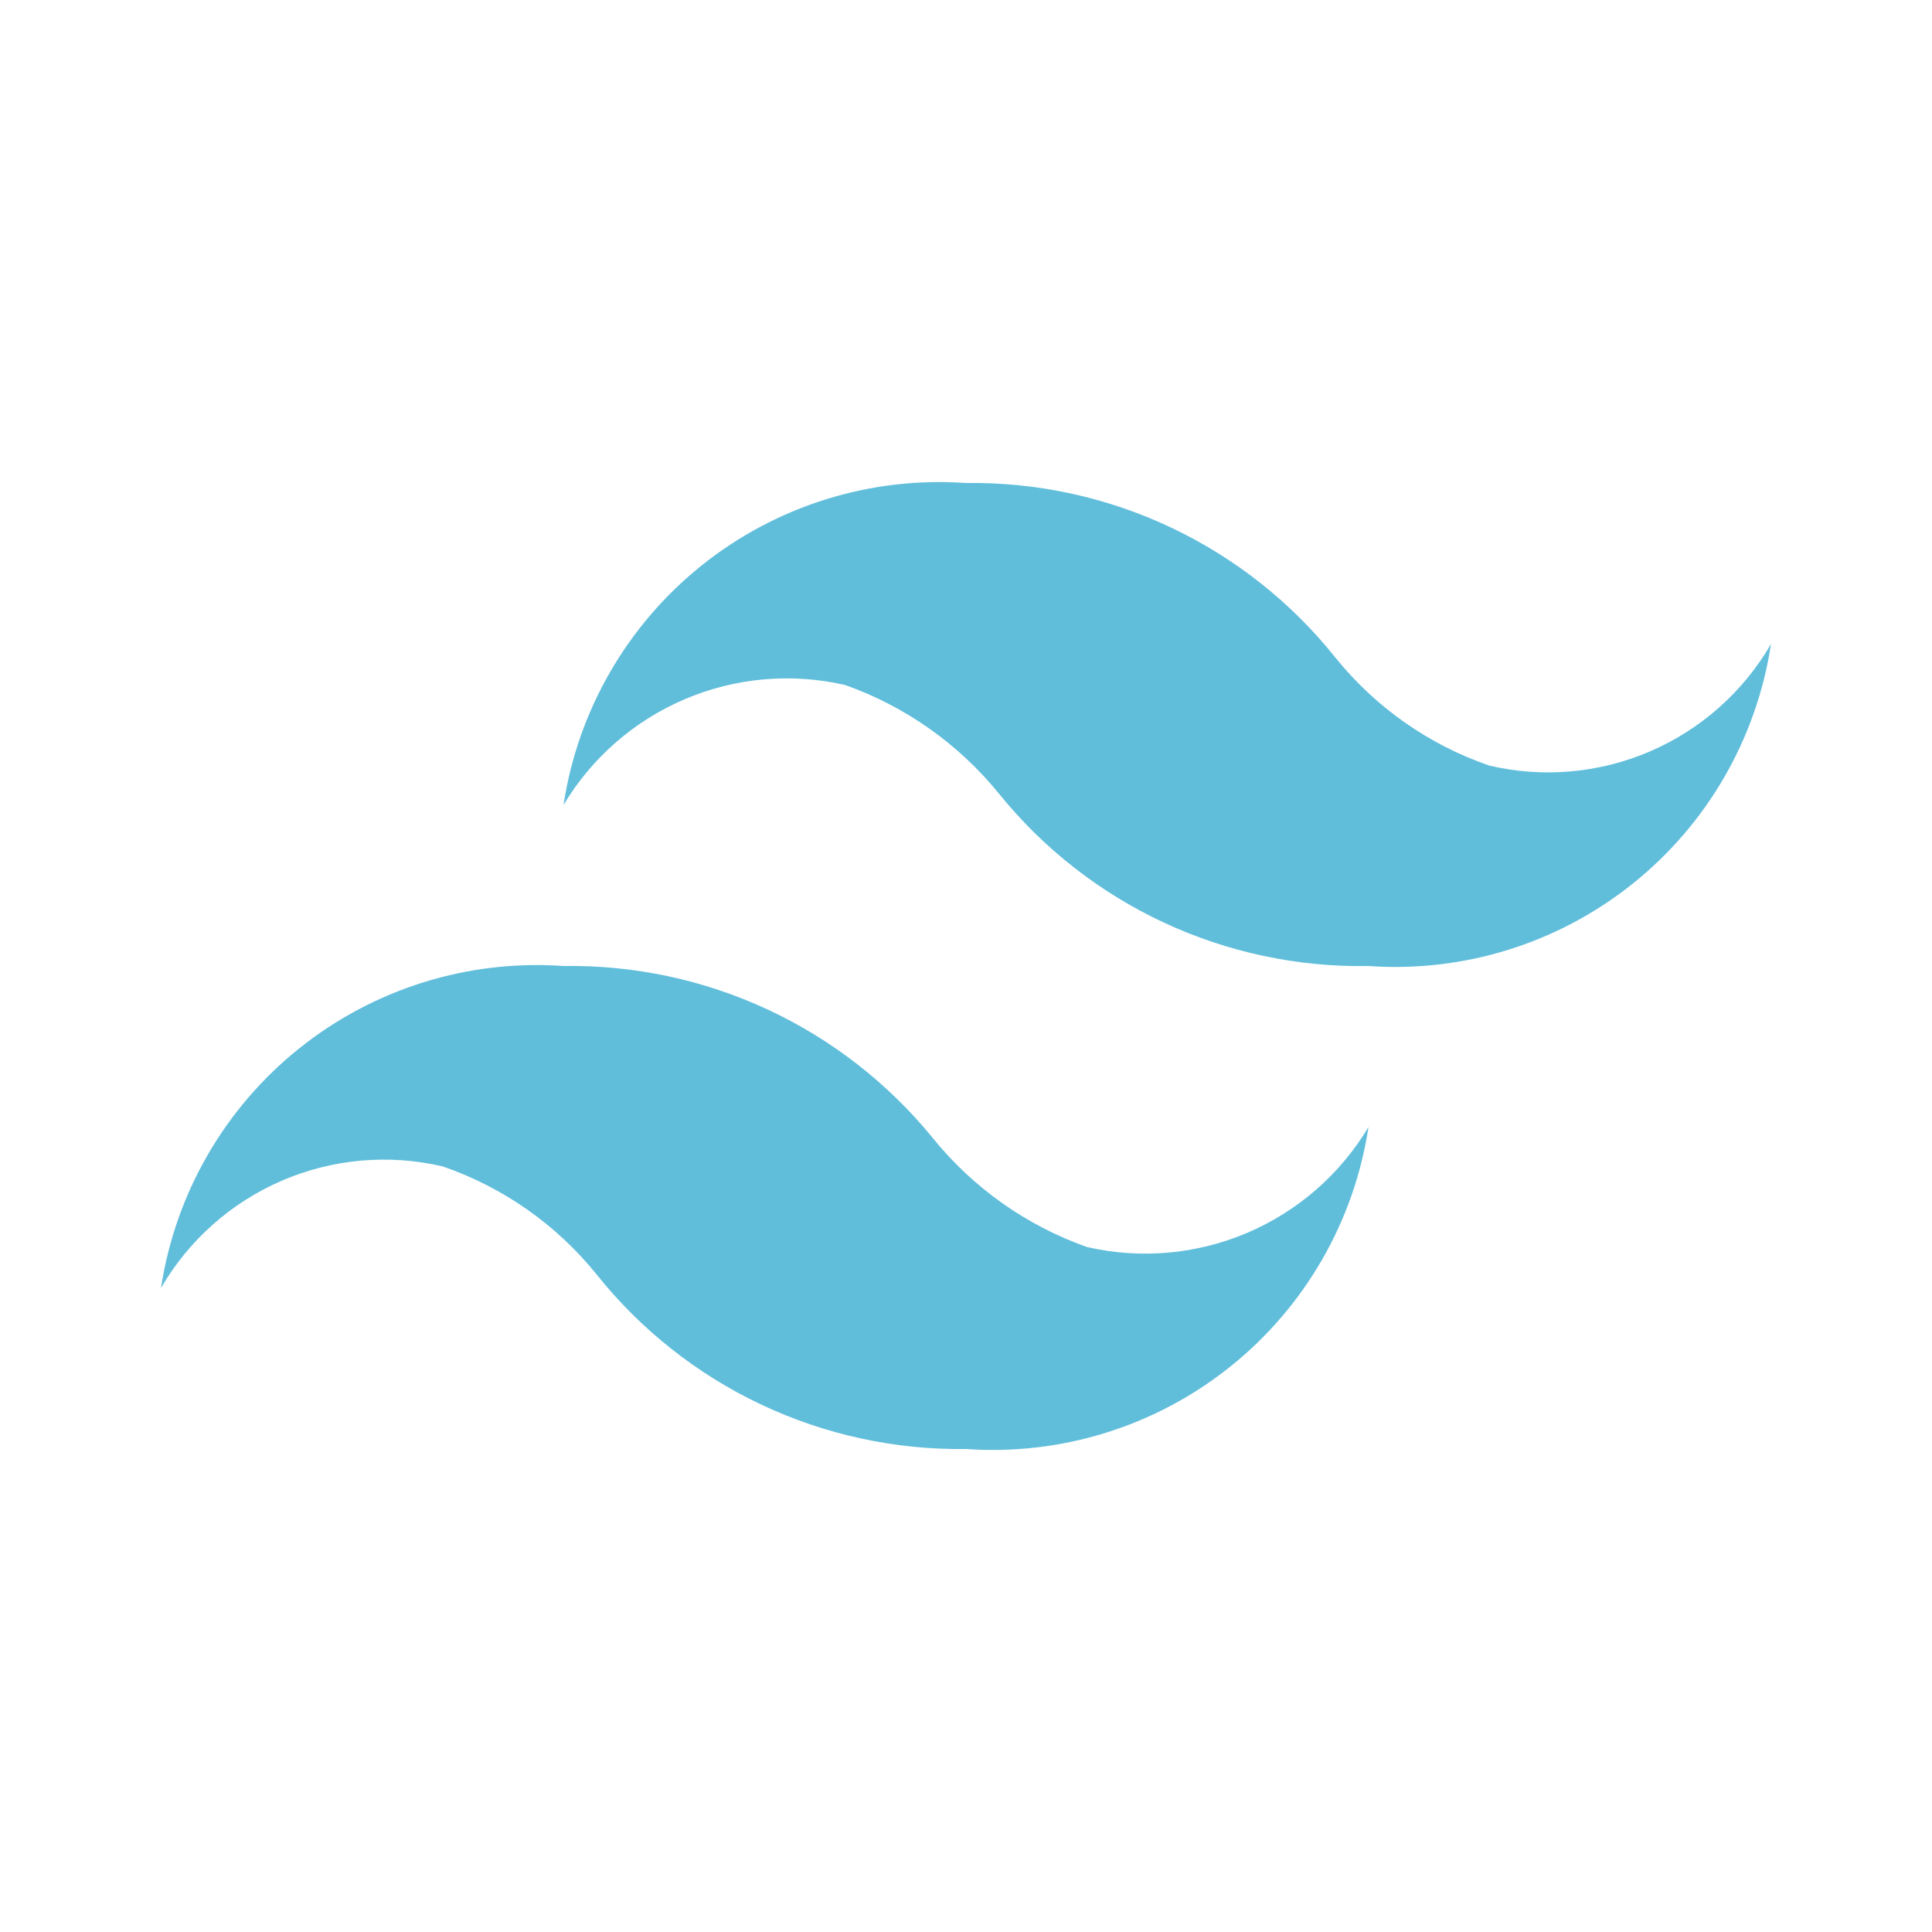 <svg width="181" height="181" viewBox="0 0 181 181" fill="none" xmlns="http://www.w3.org/2000/svg">
<path d="M139.521 71.722C133.865 69.774 128.873 66.271 125.116 61.616C120.976 56.429 115.705 52.258 109.705 49.421C103.705 46.585 97.136 45.158 90.5 45.251C81.573 44.618 72.736 47.372 65.748 52.962C58.76 58.552 54.134 66.57 52.792 75.417C55.436 70.992 59.417 67.52 64.16 65.501C68.903 63.482 74.165 63.019 79.187 64.18C84.834 66.185 89.818 69.708 93.592 74.361C97.755 79.507 103.036 83.635 109.035 86.432C115.033 89.228 121.591 90.62 128.208 90.501C137.135 91.133 145.972 88.38 152.96 82.789C159.948 77.199 164.574 69.182 165.917 60.334C163.32 64.812 159.352 68.336 154.599 70.387C149.846 72.438 144.56 72.906 139.521 71.722ZM41.479 109.279C47.135 111.227 52.127 114.73 55.884 119.385C60.024 124.572 65.295 128.743 71.295 131.58C77.295 134.416 83.864 135.843 90.5 135.751C99.427 136.383 108.264 133.63 115.252 128.039C122.24 122.449 126.866 114.432 128.208 105.584C125.564 110.009 121.583 113.481 116.84 115.5C112.097 117.52 106.835 117.982 101.812 116.821C96.166 114.816 91.182 111.294 87.408 106.64C83.234 101.507 77.95 97.388 71.954 94.592C65.958 91.797 59.406 90.398 52.792 90.501C43.865 89.868 35.028 92.622 28.04 98.212C21.052 103.802 16.426 111.82 15.083 120.667C17.68 116.189 21.648 112.665 26.401 110.614C31.154 108.564 36.44 108.096 41.479 109.279Z" fill="#61BEDB"/>
</svg>
